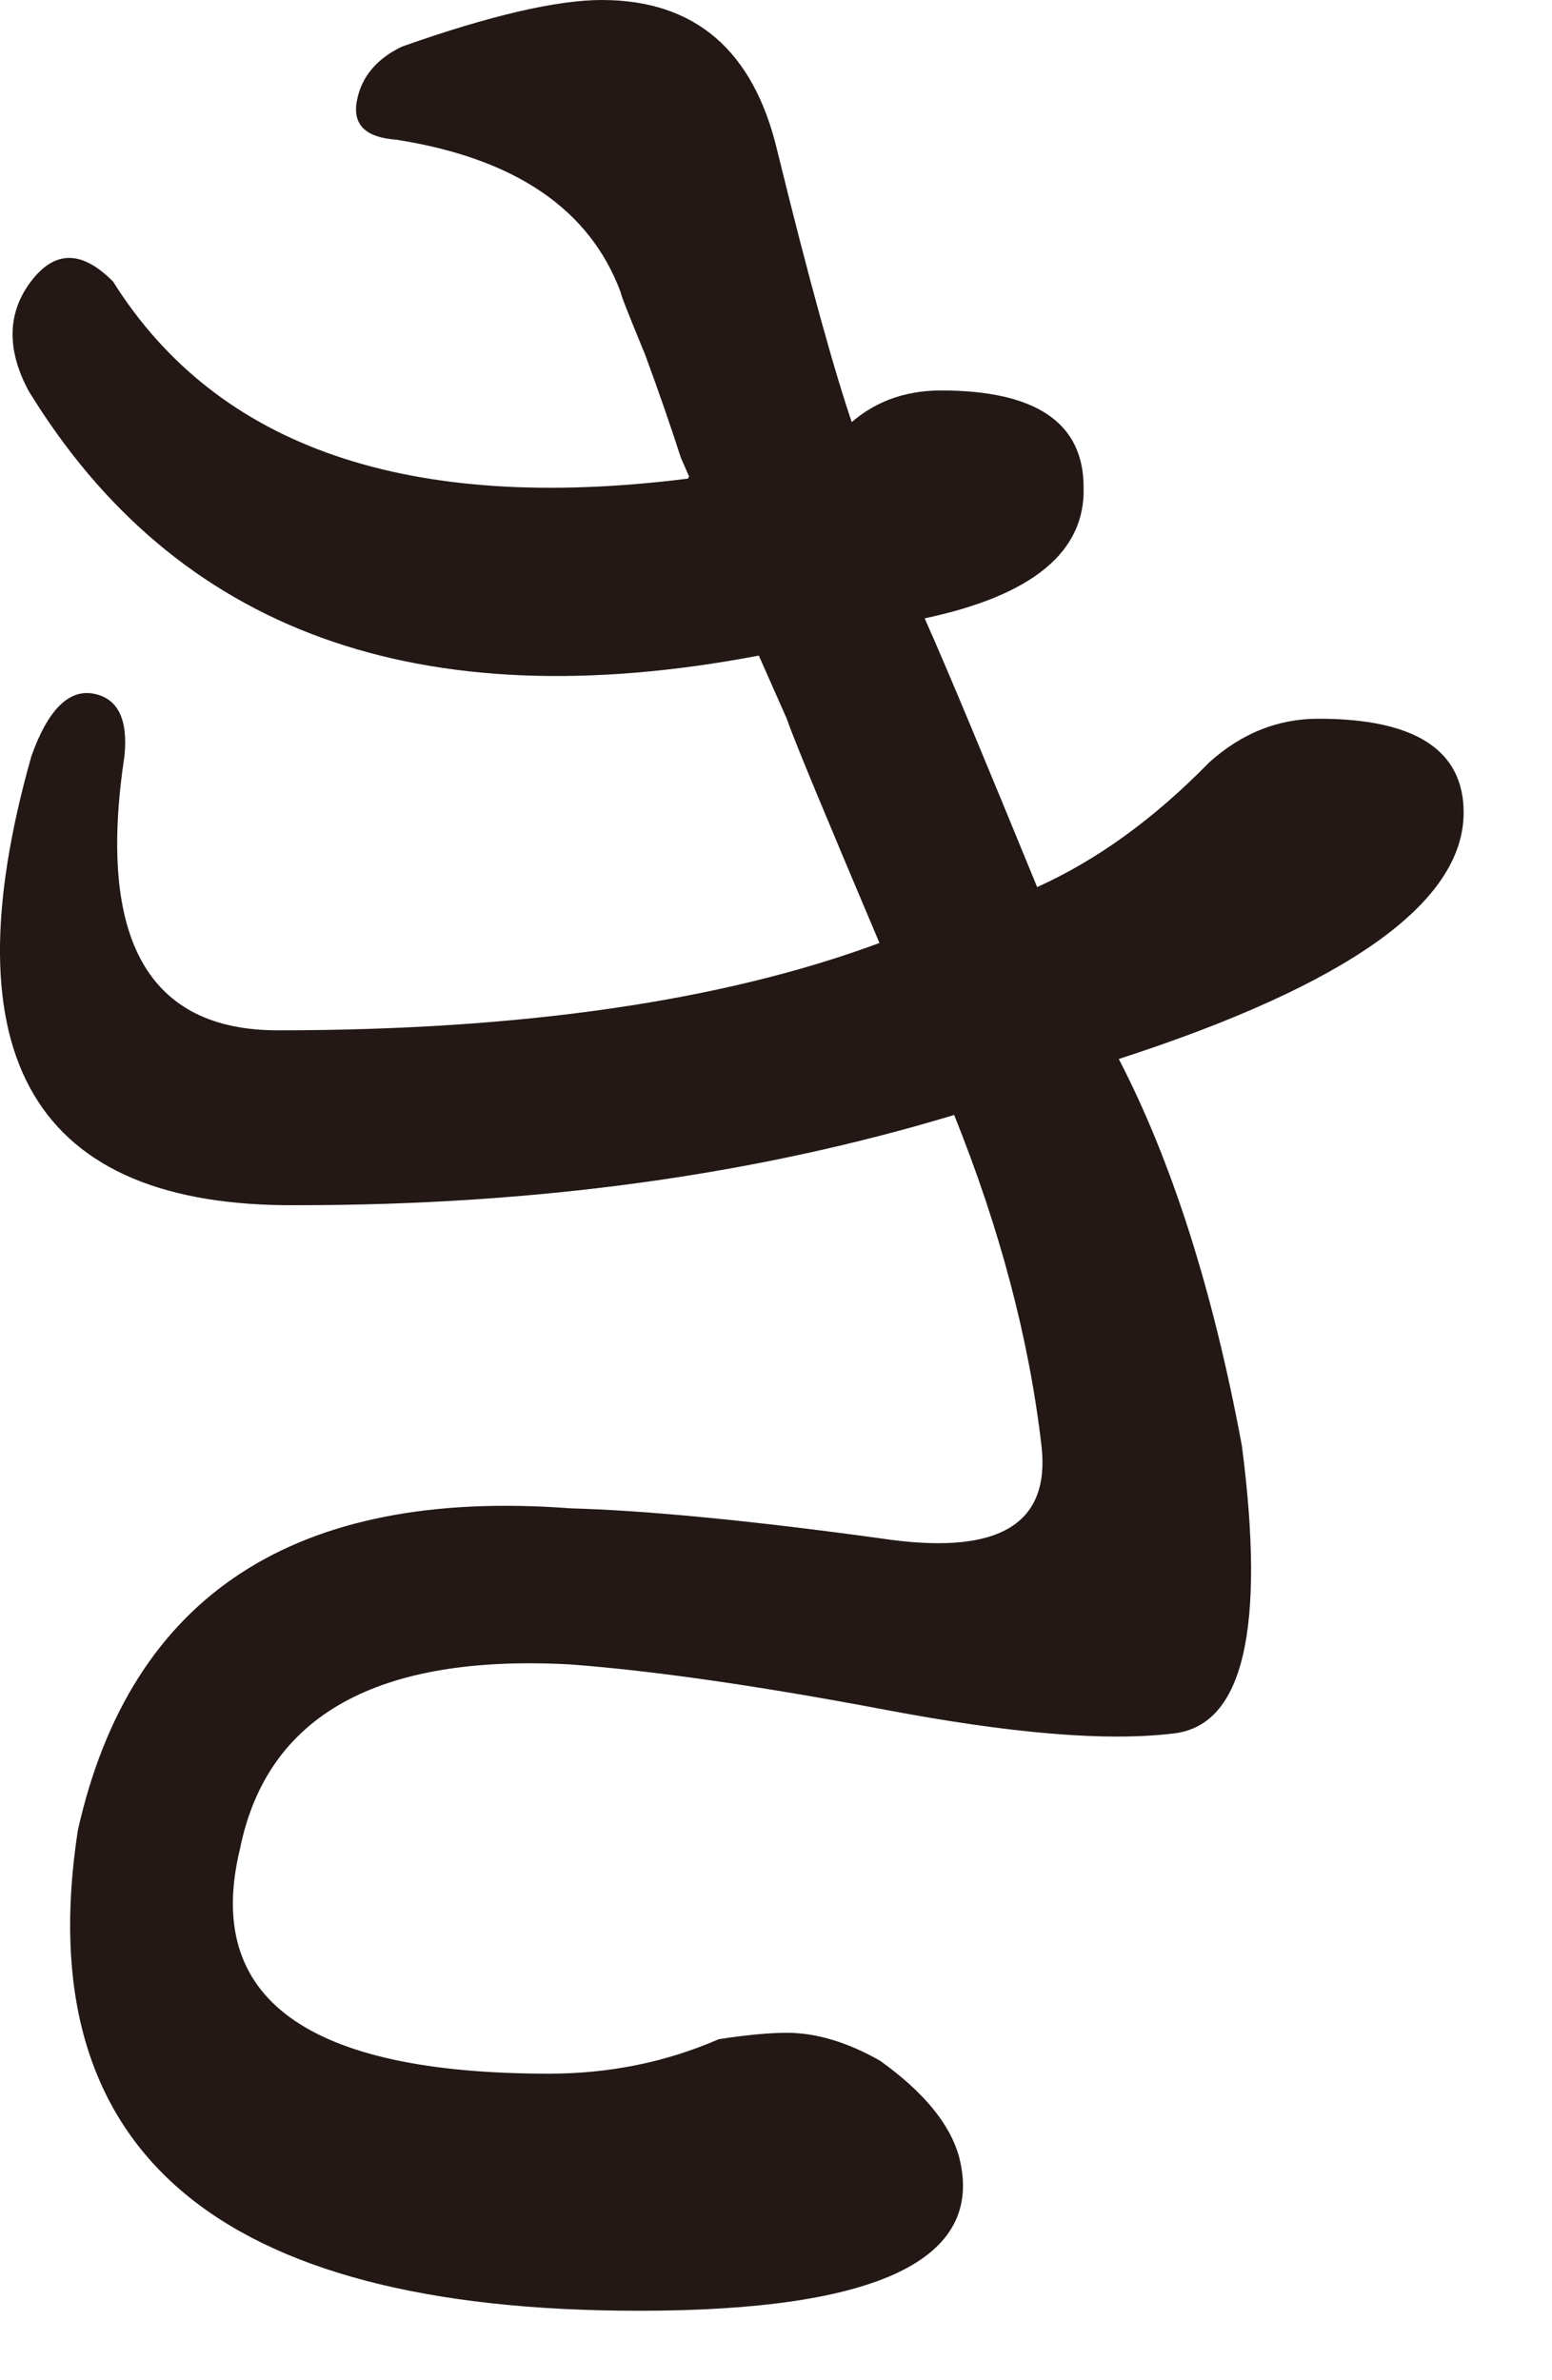<?xml version="1.0" encoding="utf-8"?>
<svg xmlns="http://www.w3.org/2000/svg" fill="none" height="100%" overflow="visible" preserveAspectRatio="none" style="display: block;" viewBox="0 0 15 23" width="100%">
<path d="M6.66 4.604L6.581 4.424C6.478 4.106 6.363 3.773 6.235 3.427C6.078 3.046 5.999 2.846 5.999 2.825C5.701 2.022 4.979 1.53 3.831 1.35C3.534 1.329 3.406 1.205 3.449 0.976C3.491 0.748 3.637 0.568 3.886 0.45C4.748 0.145 5.391 0 5.816 0C6.715 0 7.28 0.485 7.51 1.447C7.826 2.735 8.075 3.628 8.251 4.134H8.172C8.421 3.891 8.731 3.773 9.095 3.773C10.011 3.773 10.473 4.085 10.473 4.708C10.491 5.331 9.981 5.754 8.937 5.975C9.186 6.536 9.544 7.402 10.024 8.572C10.607 8.309 11.159 7.907 11.687 7.367C12.003 7.083 12.355 6.945 12.743 6.945C13.678 6.945 14.146 7.249 14.146 7.852C14.146 8.717 13.035 9.513 10.813 10.233C11.323 11.217 11.723 12.463 12.003 13.972C12.233 15.745 12.015 16.666 11.353 16.749C10.691 16.832 9.757 16.749 8.548 16.52C7.34 16.292 6.332 16.146 5.519 16.084C3.649 15.98 2.581 16.576 2.32 17.863C1.967 19.311 2.963 20.038 5.306 20.038C5.889 20.038 6.436 19.927 6.946 19.705C7.213 19.664 7.431 19.643 7.607 19.643C7.887 19.643 8.19 19.733 8.506 19.913C8.931 20.218 9.186 20.529 9.271 20.848C9.52 21.831 8.488 22.329 6.175 22.329C2.083 22.329 0.274 20.778 0.753 17.683C1.263 15.412 2.854 14.374 5.513 14.575C6.235 14.595 7.267 14.692 8.609 14.879C9.665 15.018 10.151 14.72 10.066 13.972C9.945 12.927 9.659 11.861 9.222 10.774C7.298 11.355 5.185 11.646 2.872 11.646C0.334 11.667 -0.522 10.22 0.304 7.305C0.462 6.862 0.662 6.661 0.899 6.702C1.136 6.744 1.239 6.945 1.203 7.305C0.935 9.077 1.433 9.956 2.684 9.956C5.045 9.956 6.988 9.673 8.5 9.112C7.99 7.907 7.686 7.18 7.601 6.938L7.334 6.335C4.056 6.958 1.7 6.107 0.274 3.773C0.061 3.372 0.073 3.019 0.298 2.721C0.529 2.416 0.79 2.416 1.093 2.721C2.101 4.327 3.953 4.964 6.648 4.625L6.66 4.604Z" fill="#231815" id="Vector"/>
</svg>